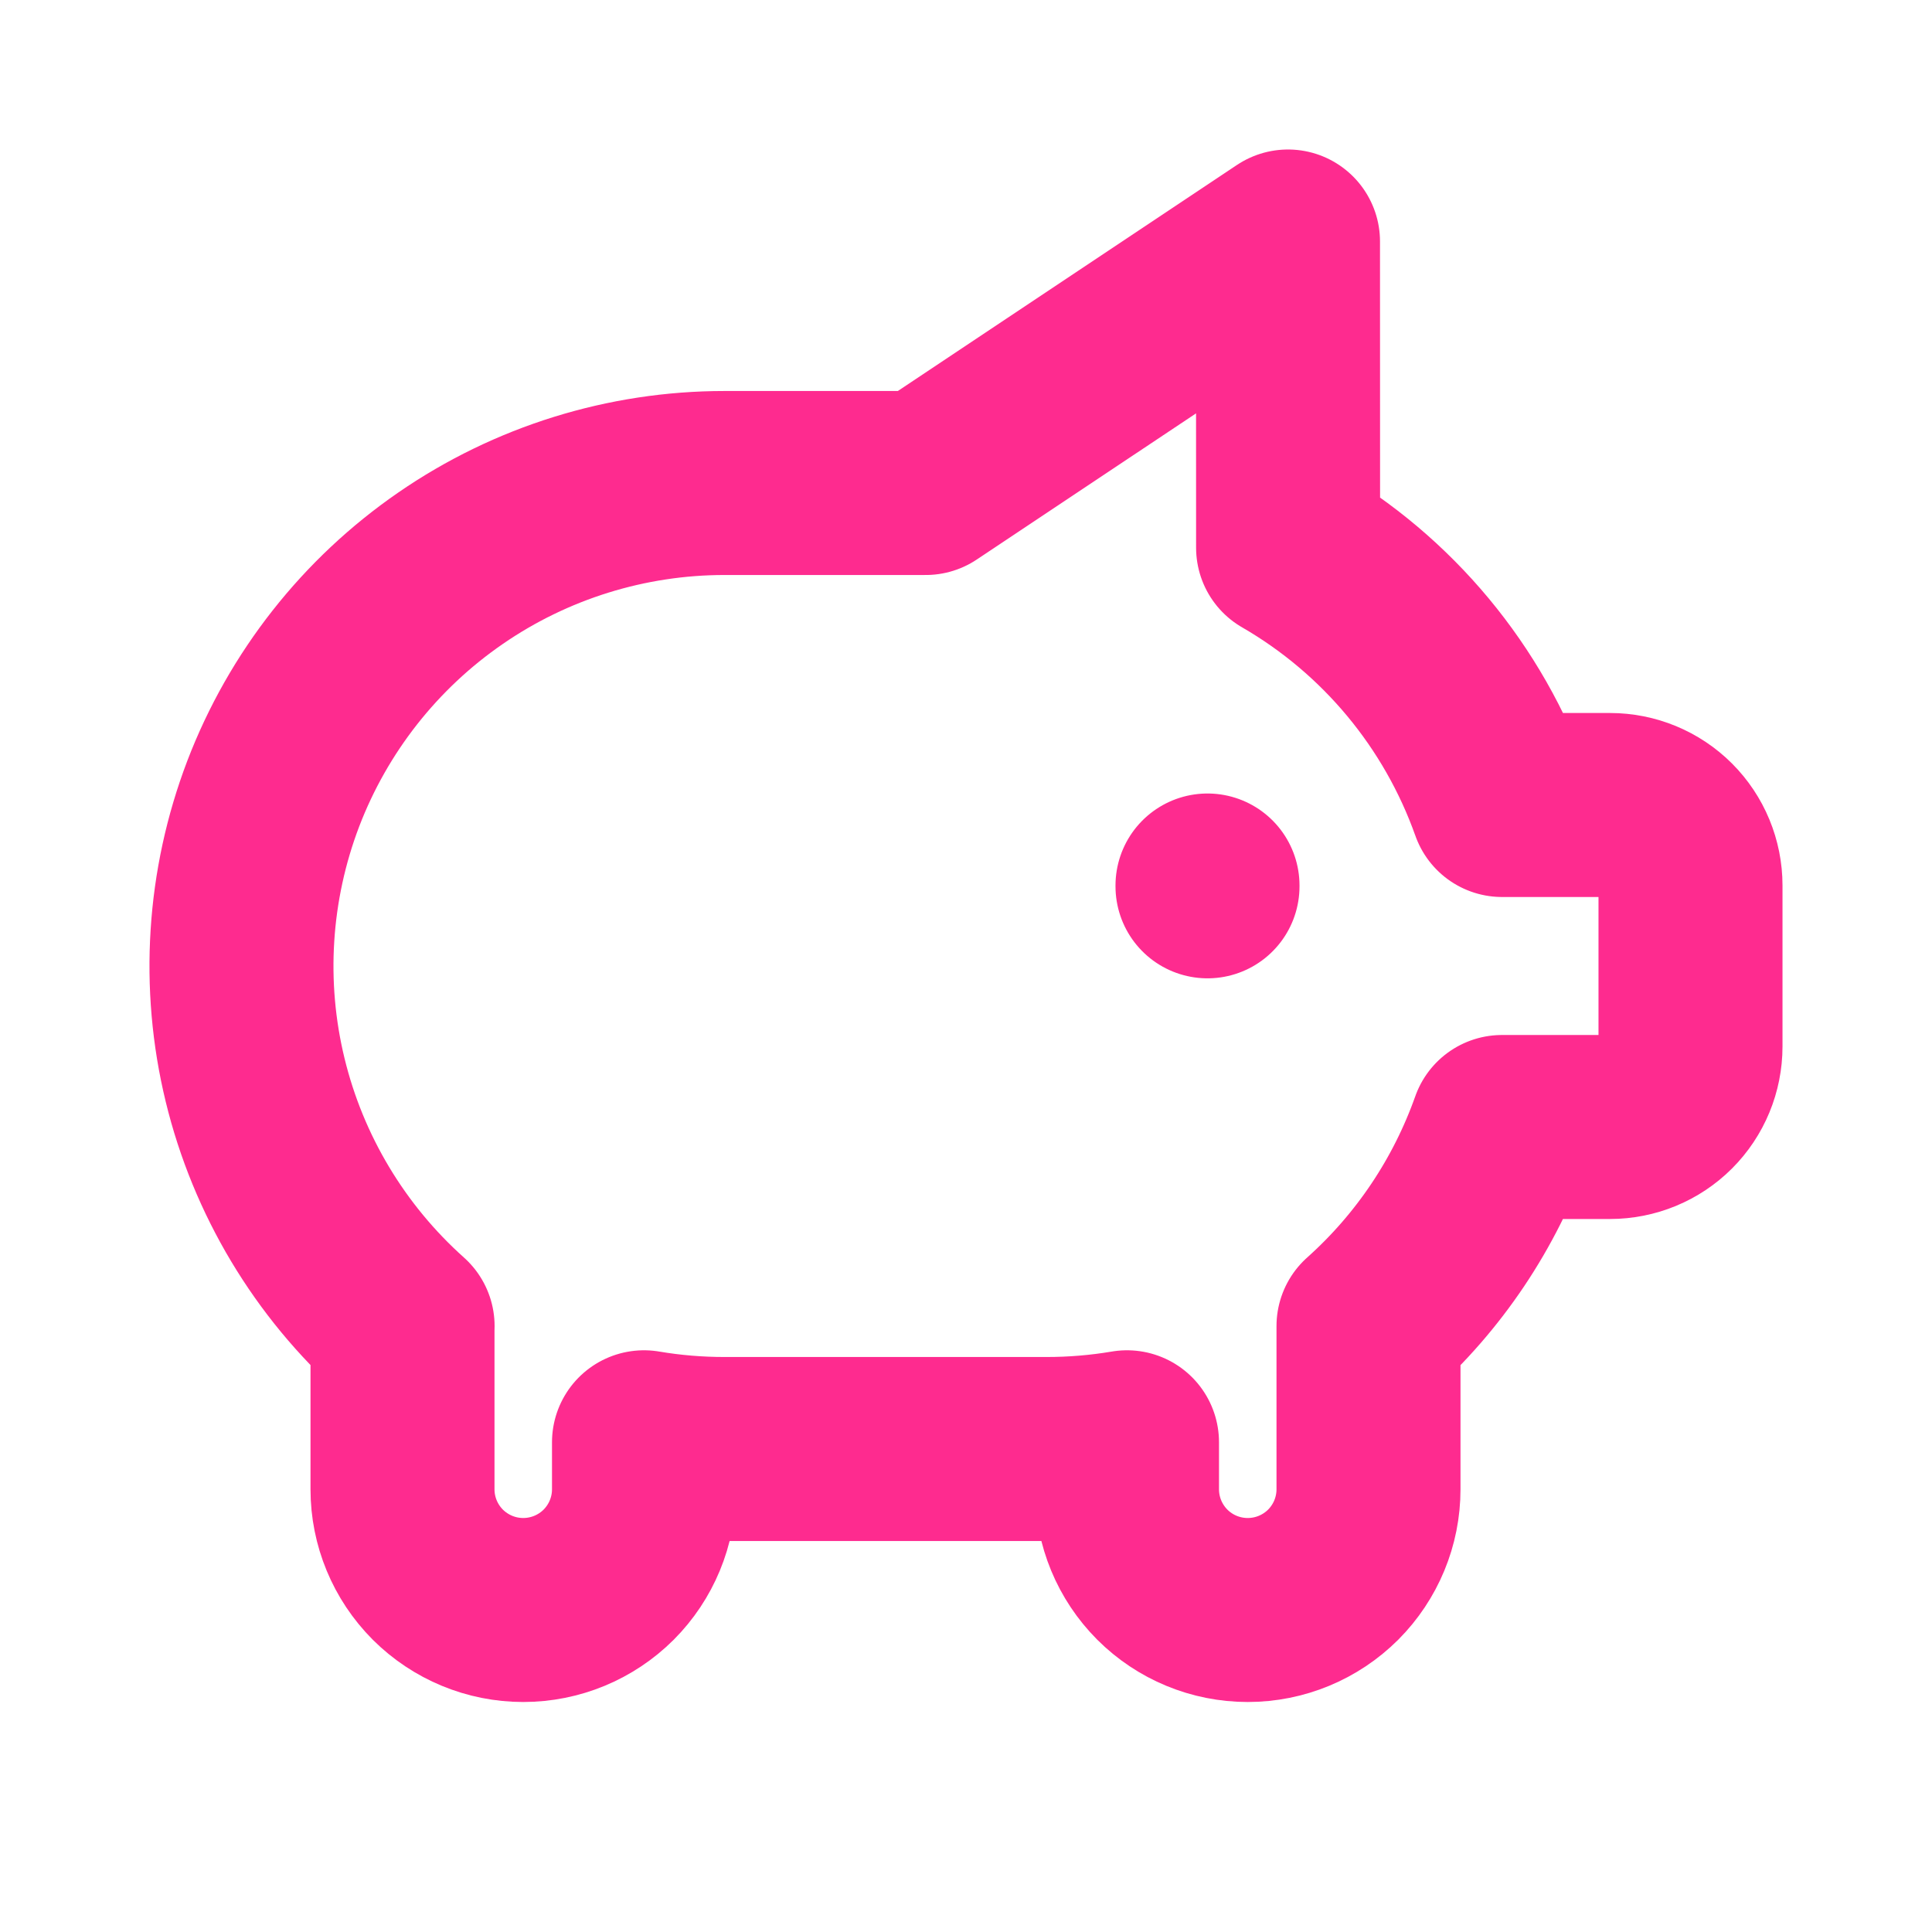 <svg width="21" height="21" viewBox="0 0 21 21" fill="none" xmlns="http://www.w3.org/2000/svg">
<path d="M13.125 9.625V9.634M14 2.625L14.001 5.953C15.084 6.579 15.908 7.571 16.327 8.75H17.5C17.732 8.75 17.955 8.842 18.119 9.006C18.283 9.17 18.375 9.393 18.375 9.625V11.375C18.375 11.607 18.283 11.83 18.119 11.994C17.955 12.158 17.732 12.25 17.5 12.25H16.326C16.031 13.082 15.533 13.826 14.875 14.414V16.188C14.875 16.536 14.737 16.869 14.491 17.116C14.244 17.362 13.911 17.5 13.562 17.5C13.214 17.5 12.88 17.362 12.634 17.116C12.388 16.869 12.25 16.536 12.25 16.188V15.677C11.961 15.726 11.668 15.75 11.375 15.75H7.875C7.582 15.75 7.289 15.726 7 15.677V16.188C7 16.536 6.862 16.869 6.616 17.116C6.369 17.362 6.036 17.5 5.687 17.5C5.339 17.5 5.006 17.362 4.759 17.116C4.513 16.869 4.375 16.536 4.375 16.188V14.438L4.376 14.414C3.583 13.705 3.024 12.772 2.773 11.739C2.522 10.706 2.591 9.621 2.97 8.627C3.35 7.634 4.022 6.779 4.898 6.176C5.773 5.573 6.812 5.25 7.875 5.25H10.062L14 2.625Z" stroke="#FE2B8F" stroke-width="2" stroke-linecap="round" stroke-linejoin="round"/>
</svg>
